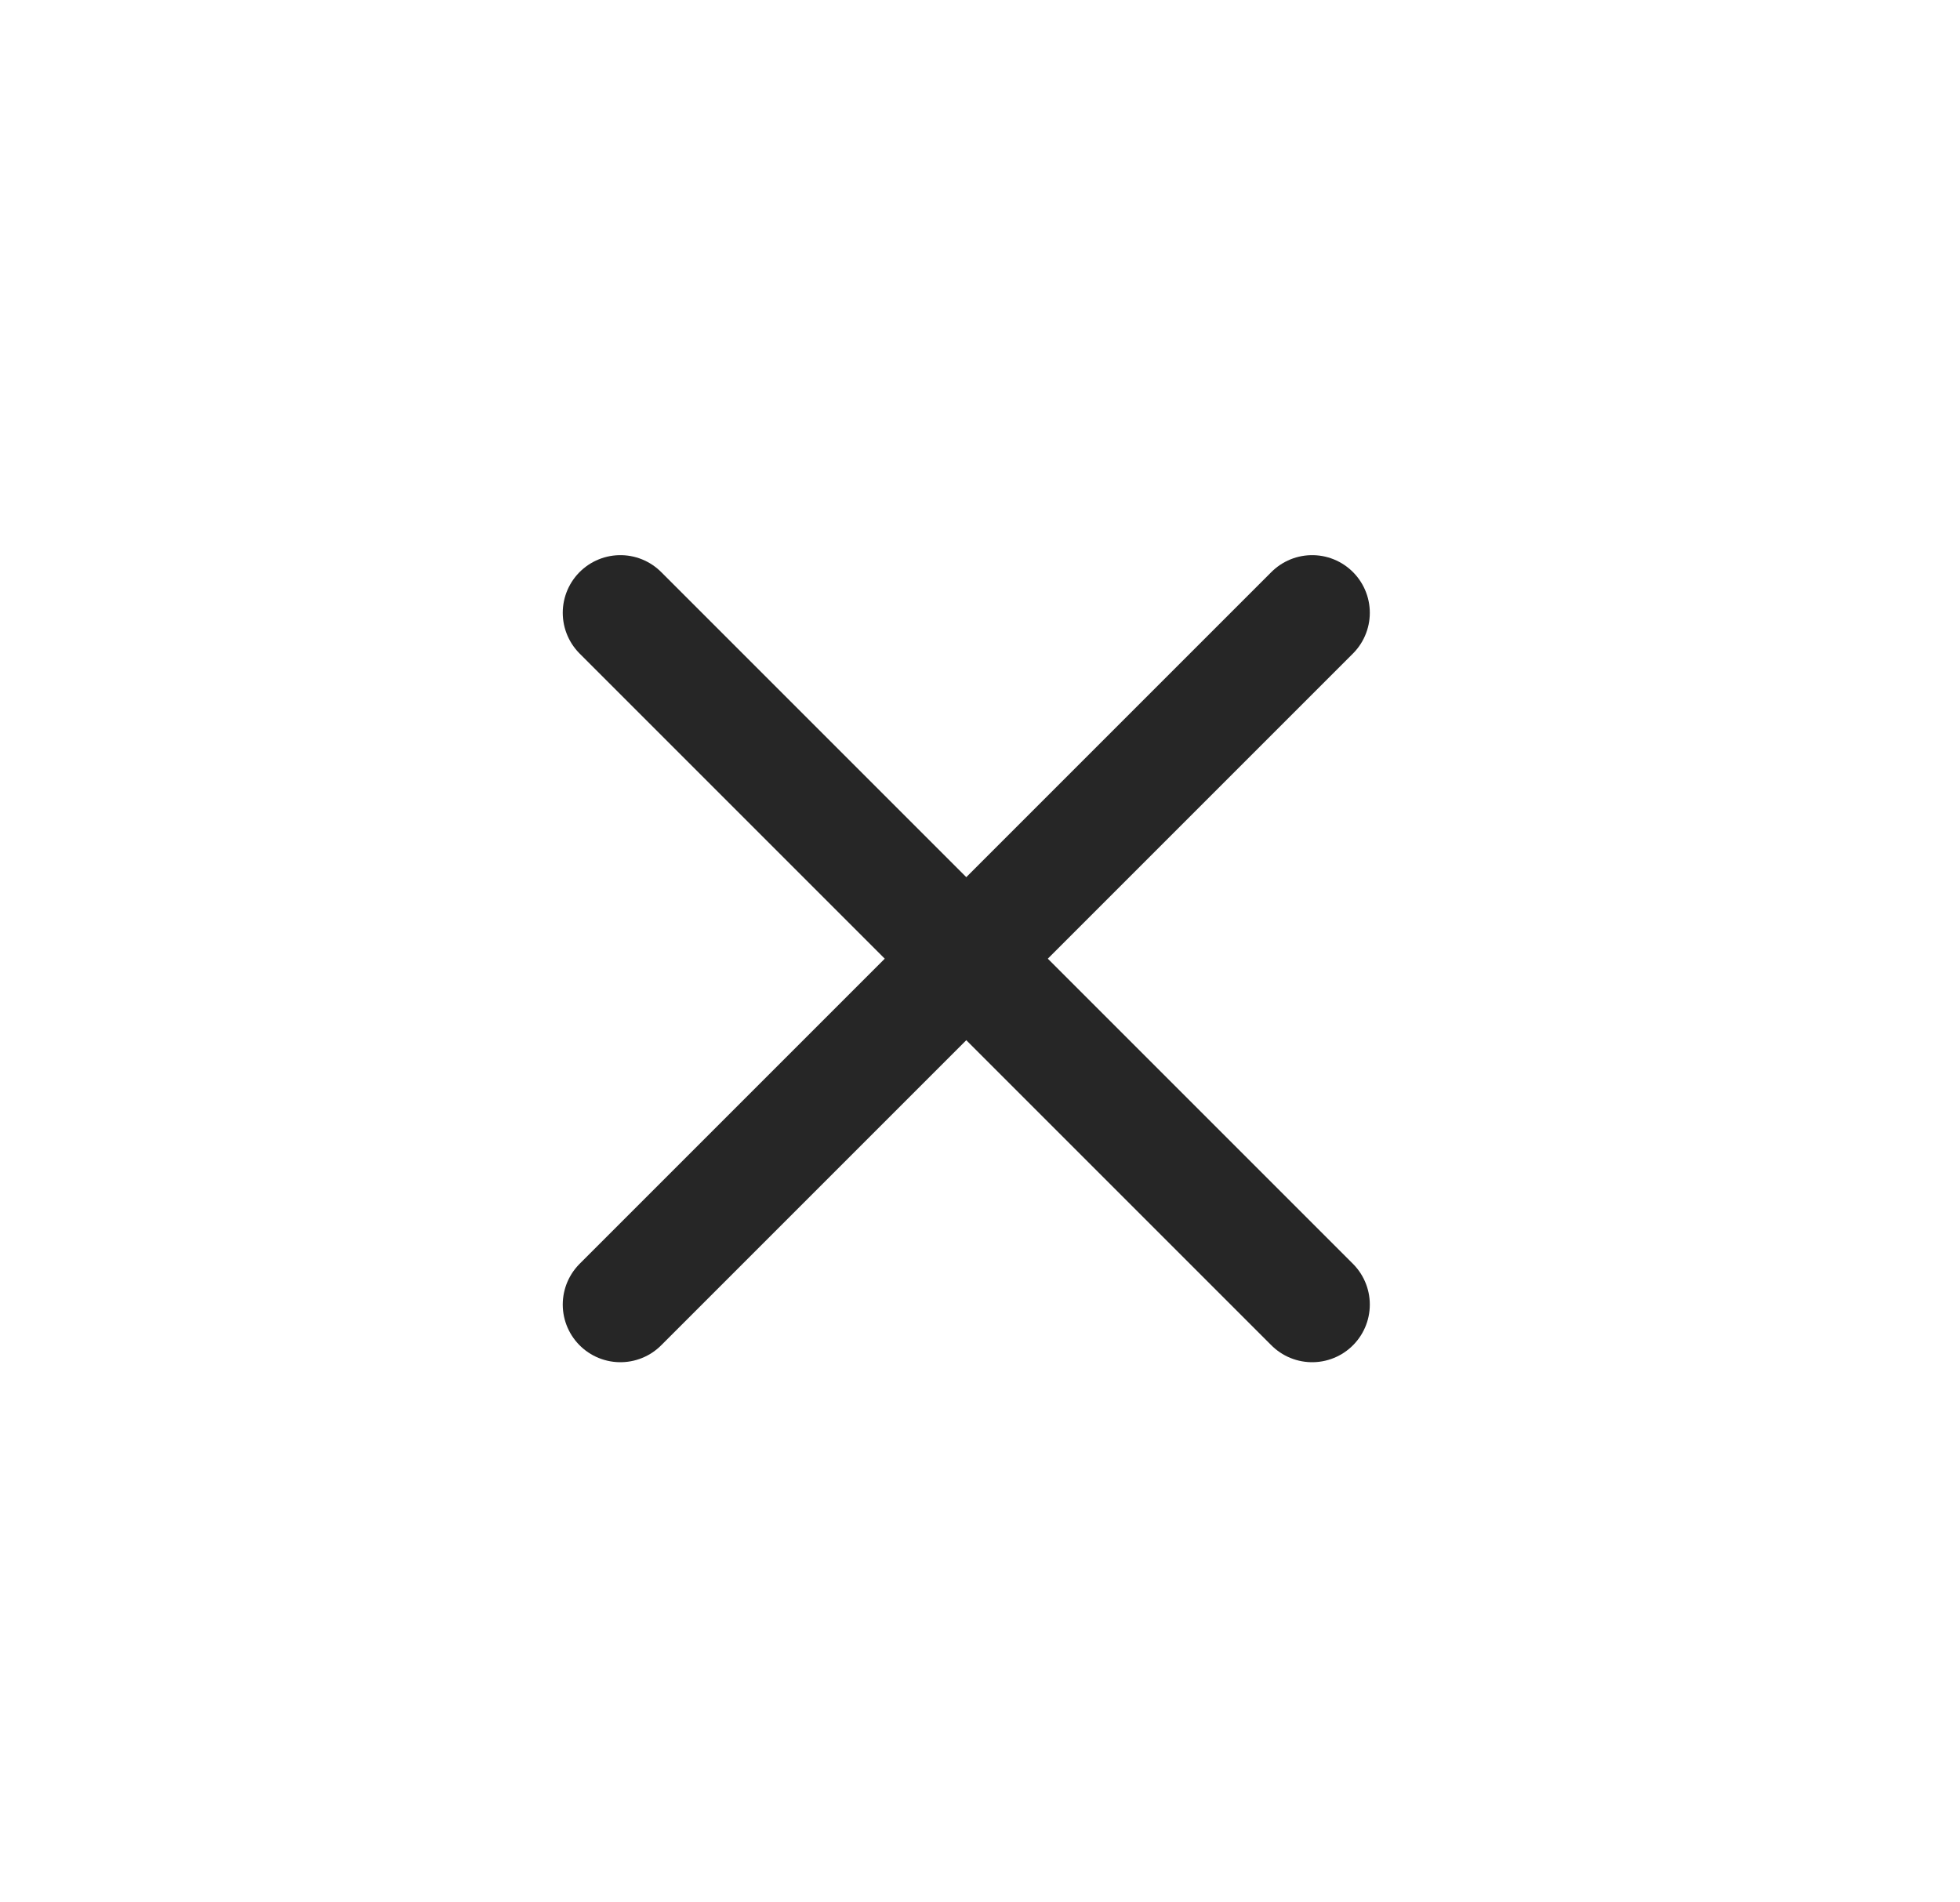 <?xml version="1.0" encoding="UTF-8"?> <svg xmlns="http://www.w3.org/2000/svg" width="34" height="33" viewBox="0 0 34 33" fill="none"> <path d="M22.762 10.63L10.762 22.63" stroke="#262626" stroke-width="2" stroke-linecap="round" stroke-linejoin="round"></path> <path d="M10.762 10.63L22.762 22.63" stroke="#262626" stroke-width="2" stroke-linecap="round" stroke-linejoin="round"></path> </svg> 